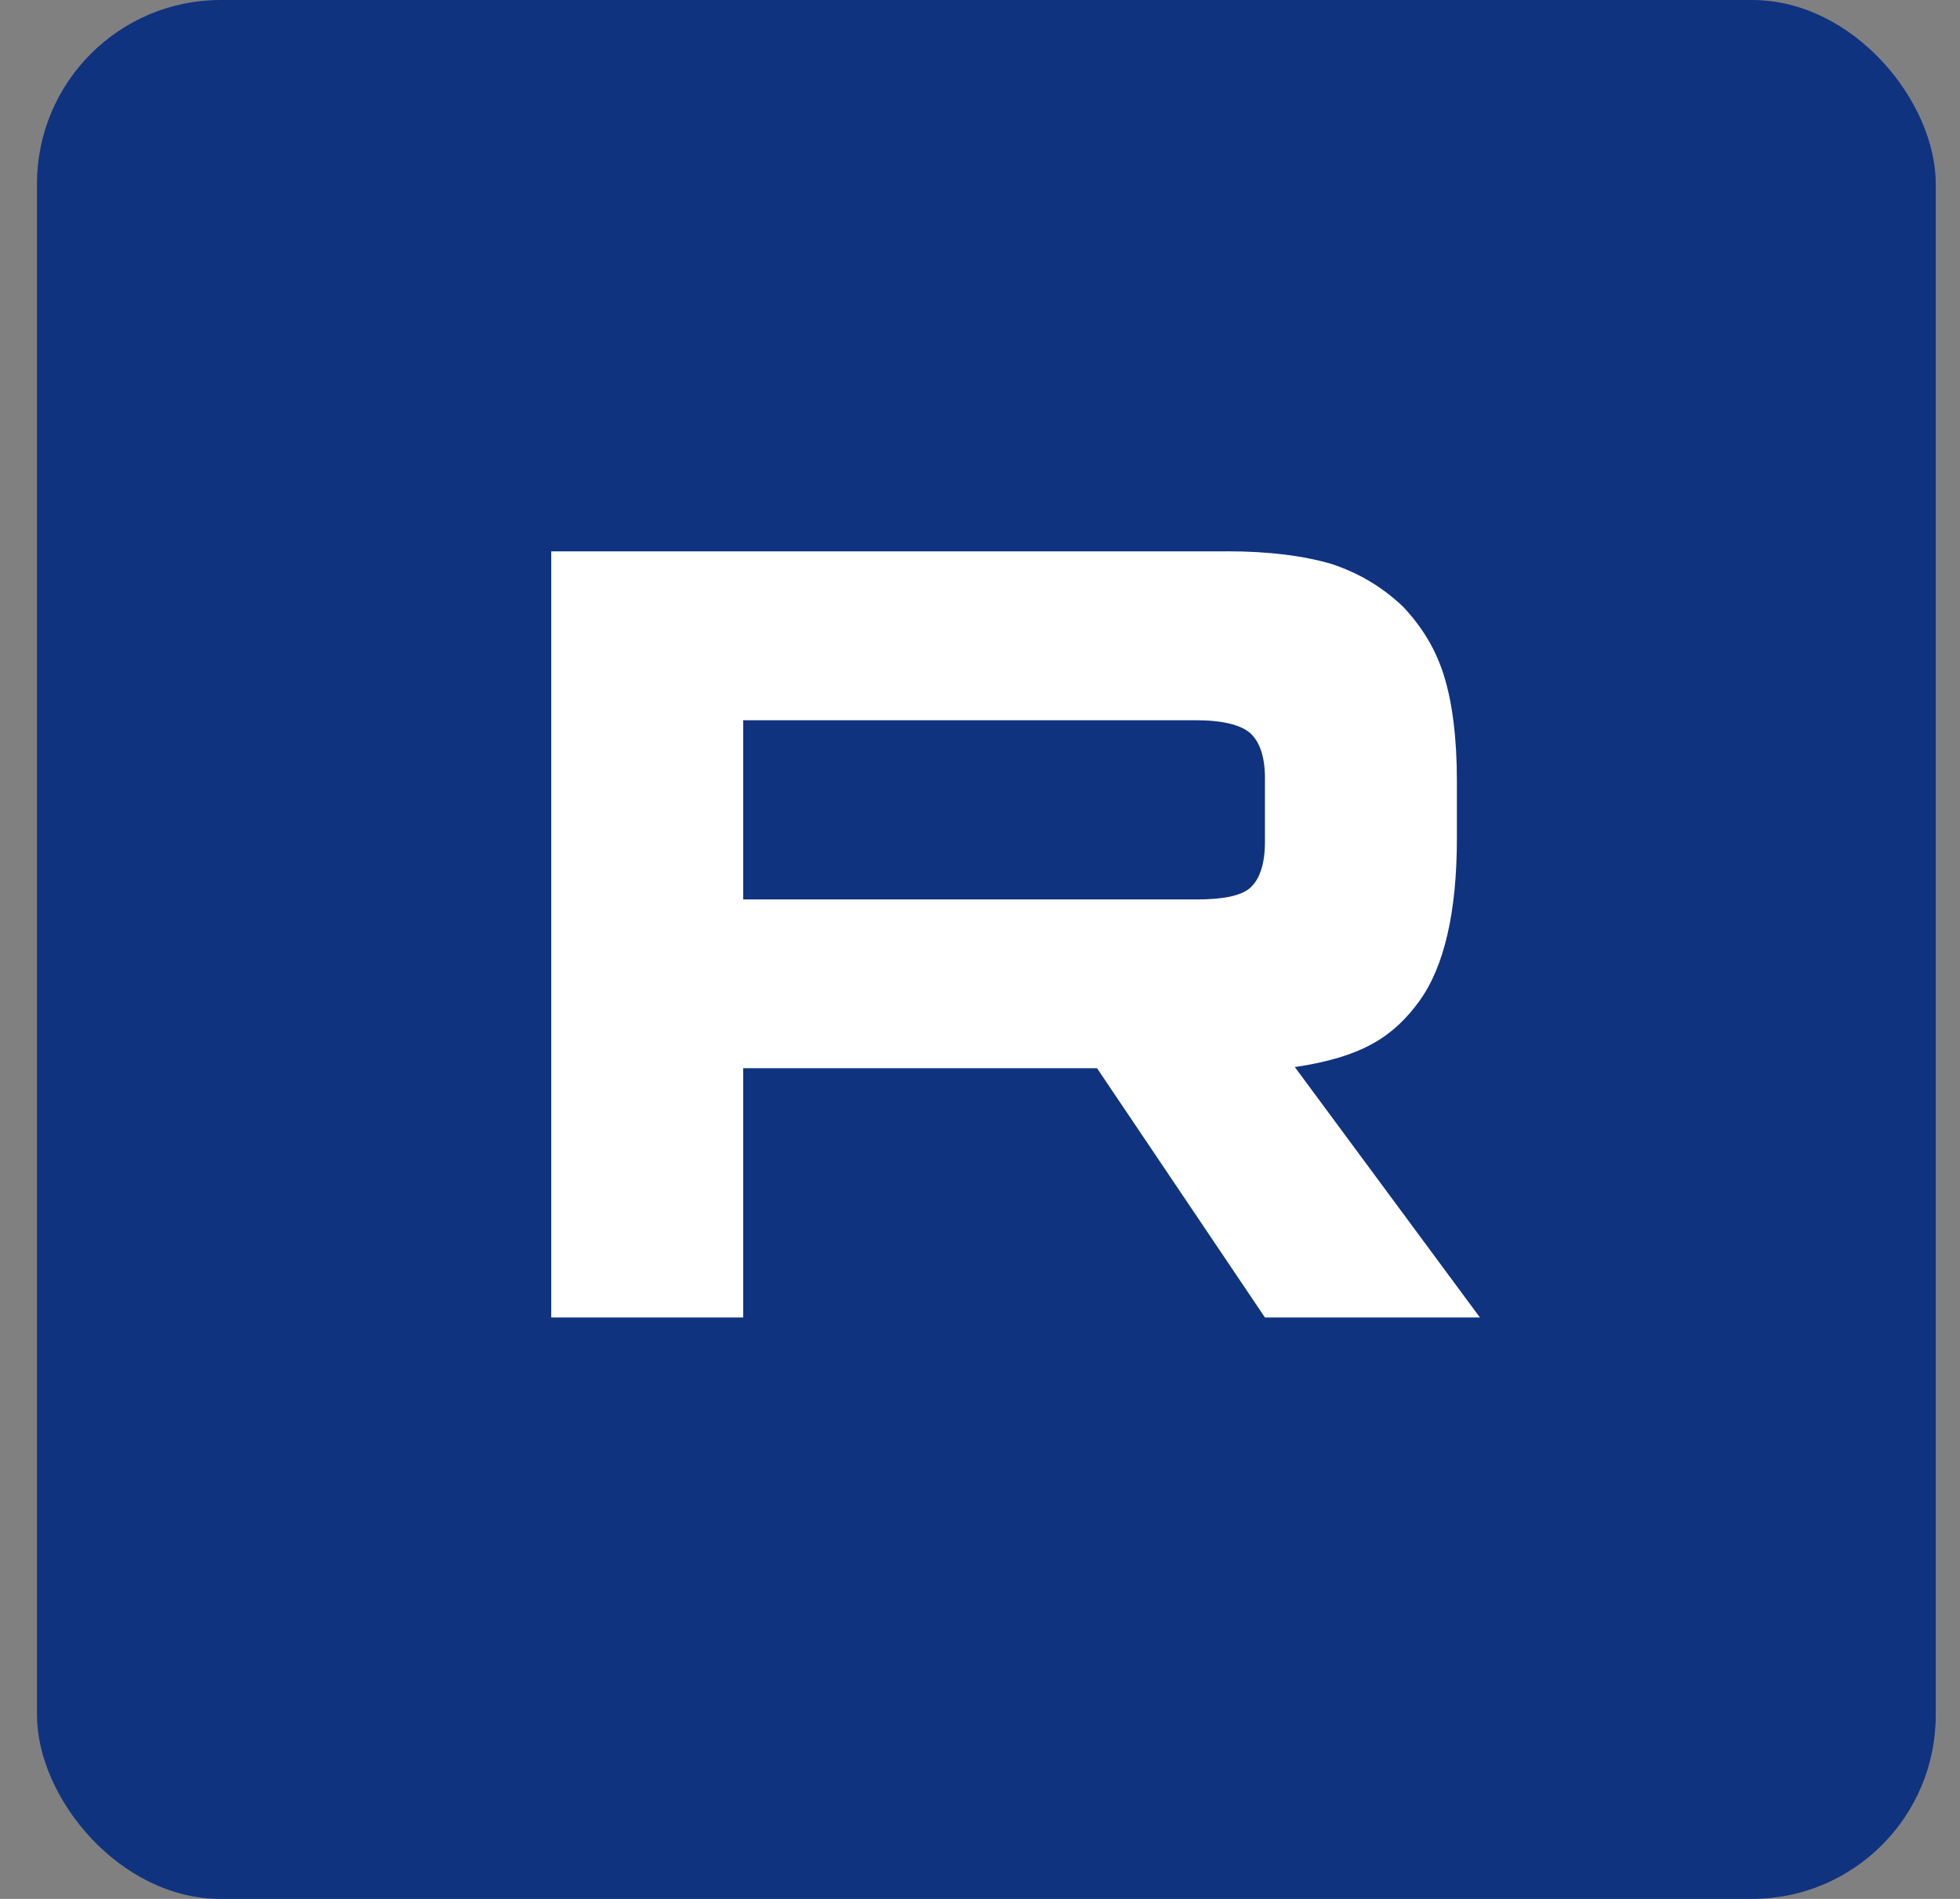 <?xml version="1.0" encoding="UTF-8"?> <svg xmlns="http://www.w3.org/2000/svg" width="32" height="31" viewBox="0 0 32 31" fill="none"><rect x="0" y="0" width="32" height="31" fill="#808080" stroke="none"/><rect x="0.604" width="31" height="31" rx="3" fill="#103380"></rect><path d="M19.525 14.683H12.134V11.758H19.525C19.957 11.758 20.257 11.834 20.408 11.965C20.558 12.097 20.652 12.34 20.652 12.696V13.746C20.652 14.121 20.558 14.365 20.408 14.497C20.257 14.628 19.957 14.684 19.525 14.684V14.683ZM20.032 9.001H9V21.508H12.134V17.439H17.911L20.652 21.508H24.162L21.14 17.42C22.254 17.255 22.754 16.914 23.167 16.351C23.579 15.788 23.786 14.889 23.786 13.688V12.75C23.786 12.038 23.711 11.475 23.579 11.044C23.448 10.613 23.223 10.238 22.904 9.901C22.566 9.582 22.191 9.357 21.74 9.207C21.289 9.075 20.726 9 20.032 9V9.001Z" fill="white"></path></svg> 